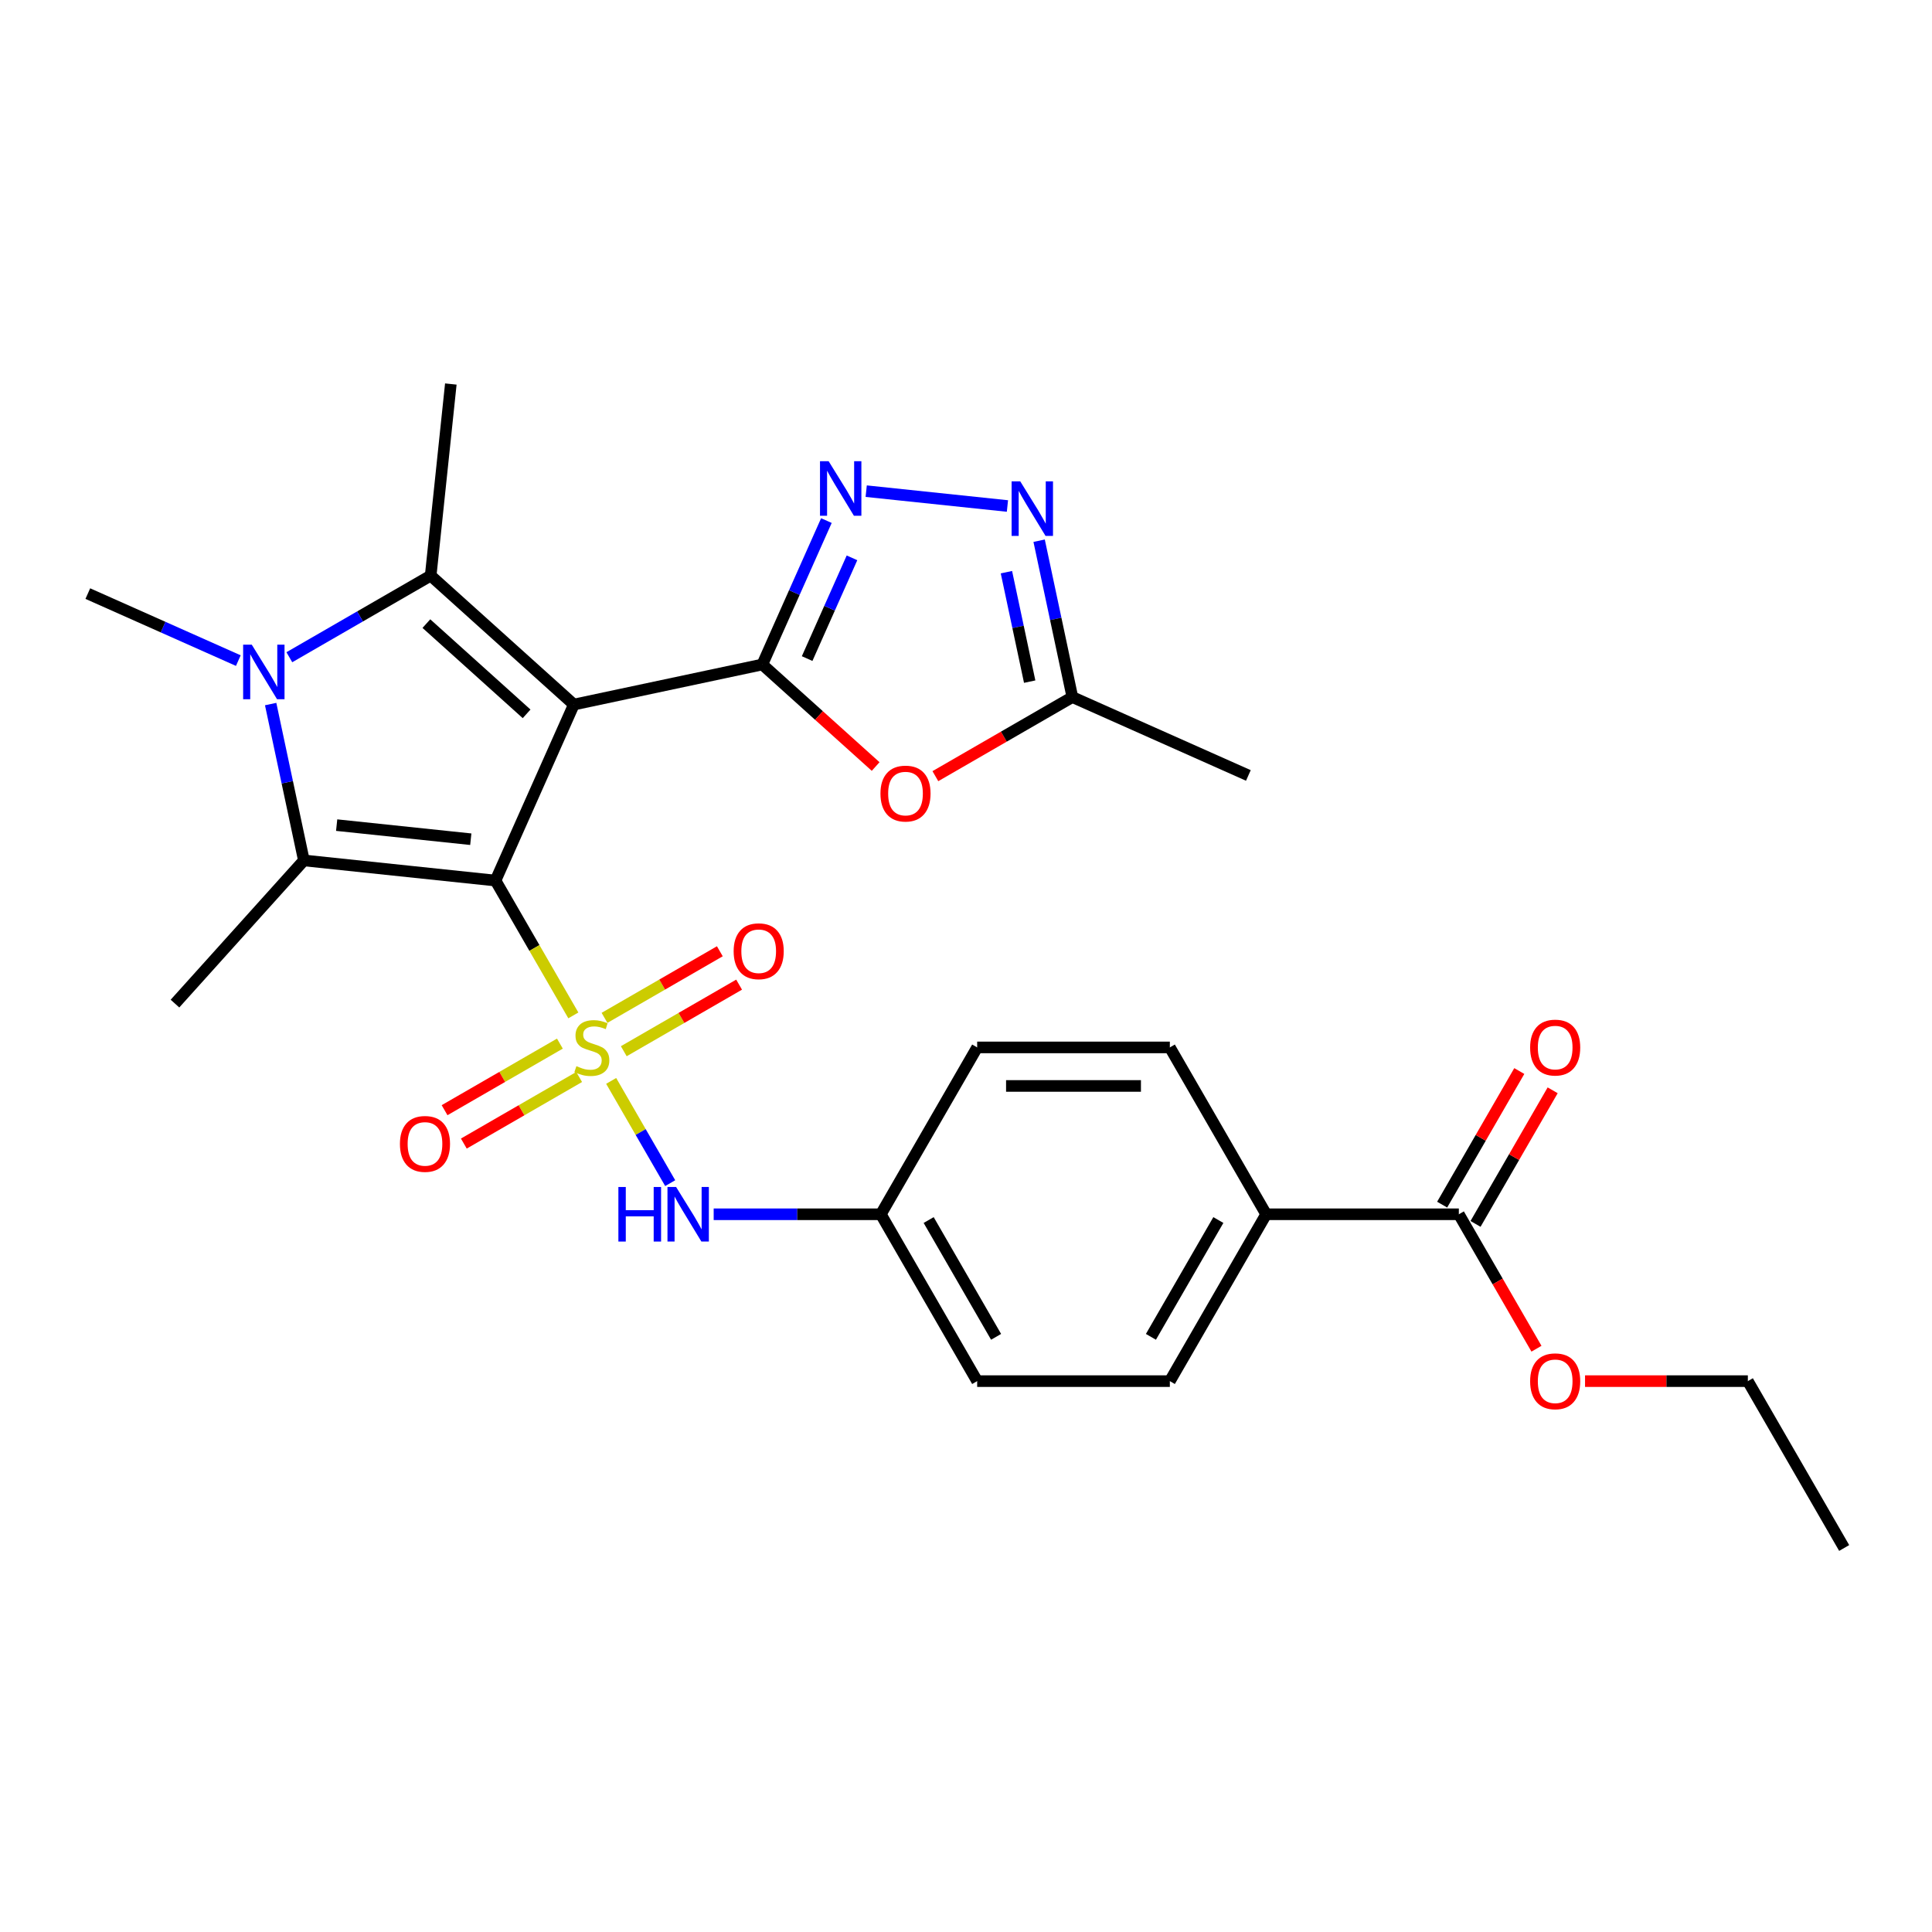 <?xml version='1.0' encoding='iso-8859-1'?>
<svg version='1.1' baseProfile='full'
              xmlns='http://www.w3.org/2000/svg'
                      xmlns:rdkit='http://www.rdkit.org/xml'
                      xmlns:xlink='http://www.w3.org/1999/xlink'
                  xml:space='preserve'
width='1000px' height='1000px' viewBox='0 0 1000 1000'>
<!-- END OF HEADER -->
<rect style='opacity:1.0;fill:#FFFFFF;stroke:none' width='1000' height='1000' x='0' y='0'> </rect>
<path class='bond-0' d='M 256.471,455.777 L 297.032,364.673' style='fill:none;fill-rule:evenodd;stroke:#000000;stroke-width:6px;stroke-linecap:butt;stroke-linejoin:miter;stroke-opacity:1' />
<path class='bond-1' d='M 256.471,455.777 L 276.617,490.672' style='fill:none;fill-rule:evenodd;stroke:#000000;stroke-width:6px;stroke-linecap:butt;stroke-linejoin:miter;stroke-opacity:1' />
<path class='bond-1' d='M 276.617,490.672 L 296.764,525.567' style='fill:none;fill-rule:evenodd;stroke:#CCCC00;stroke-width:6px;stroke-linecap:butt;stroke-linejoin:miter;stroke-opacity:1' />
<path class='bond-3' d='M 256.471,455.777 L 157.292,445.353' style='fill:none;fill-rule:evenodd;stroke:#000000;stroke-width:6px;stroke-linecap:butt;stroke-linejoin:miter;stroke-opacity:1' />
<path class='bond-3' d='M 243.679,434.377 L 174.253,427.081' style='fill:none;fill-rule:evenodd;stroke:#000000;stroke-width:6px;stroke-linecap:butt;stroke-linejoin:miter;stroke-opacity:1' />
<path class='bond-2' d='M 297.032,364.673 L 394.578,343.939' style='fill:none;fill-rule:evenodd;stroke:#000000;stroke-width:6px;stroke-linecap:butt;stroke-linejoin:miter;stroke-opacity:1' />
<path class='bond-4' d='M 297.032,364.673 L 222.922,297.944' style='fill:none;fill-rule:evenodd;stroke:#000000;stroke-width:6px;stroke-linecap:butt;stroke-linejoin:miter;stroke-opacity:1' />
<path class='bond-4' d='M 272.57,369.486 L 220.693,322.776' style='fill:none;fill-rule:evenodd;stroke:#000000;stroke-width:6px;stroke-linecap:butt;stroke-linejoin:miter;stroke-opacity:1' />
<path class='bond-9' d='M 316.34,559.473 L 331.616,585.933' style='fill:none;fill-rule:evenodd;stroke:#CCCC00;stroke-width:6px;stroke-linecap:butt;stroke-linejoin:miter;stroke-opacity:1' />
<path class='bond-9' d='M 331.616,585.933 L 346.892,612.392' style='fill:none;fill-rule:evenodd;stroke:#0000FF;stroke-width:6px;stroke-linecap:butt;stroke-linejoin:miter;stroke-opacity:1' />
<path class='bond-11' d='M 322.867,544.11 L 352.714,526.879' style='fill:none;fill-rule:evenodd;stroke:#CCCC00;stroke-width:6px;stroke-linecap:butt;stroke-linejoin:miter;stroke-opacity:1' />
<path class='bond-11' d='M 352.714,526.879 L 382.56,509.647' style='fill:none;fill-rule:evenodd;stroke:#FF0000;stroke-width:6px;stroke-linecap:butt;stroke-linejoin:miter;stroke-opacity:1' />
<path class='bond-11' d='M 312.895,526.837 L 342.741,509.606' style='fill:none;fill-rule:evenodd;stroke:#CCCC00;stroke-width:6px;stroke-linecap:butt;stroke-linejoin:miter;stroke-opacity:1' />
<path class='bond-11' d='M 342.741,509.606 L 372.587,492.374' style='fill:none;fill-rule:evenodd;stroke:#FF0000;stroke-width:6px;stroke-linecap:butt;stroke-linejoin:miter;stroke-opacity:1' />
<path class='bond-12' d='M 289.799,540.172 L 259.953,557.404' style='fill:none;fill-rule:evenodd;stroke:#CCCC00;stroke-width:6px;stroke-linecap:butt;stroke-linejoin:miter;stroke-opacity:1' />
<path class='bond-12' d='M 259.953,557.404 L 230.106,574.635' style='fill:none;fill-rule:evenodd;stroke:#FF0000;stroke-width:6px;stroke-linecap:butt;stroke-linejoin:miter;stroke-opacity:1' />
<path class='bond-12' d='M 299.771,557.445 L 269.925,574.677' style='fill:none;fill-rule:evenodd;stroke:#CCCC00;stroke-width:6px;stroke-linecap:butt;stroke-linejoin:miter;stroke-opacity:1' />
<path class='bond-12' d='M 269.925,574.677 L 240.079,591.908' style='fill:none;fill-rule:evenodd;stroke:#FF0000;stroke-width:6px;stroke-linecap:butt;stroke-linejoin:miter;stroke-opacity:1' />
<path class='bond-6' d='M 394.578,343.939 L 411.16,306.695' style='fill:none;fill-rule:evenodd;stroke:#000000;stroke-width:6px;stroke-linecap:butt;stroke-linejoin:miter;stroke-opacity:1' />
<path class='bond-6' d='M 411.16,306.695 L 427.743,269.45' style='fill:none;fill-rule:evenodd;stroke:#0000FF;stroke-width:6px;stroke-linecap:butt;stroke-linejoin:miter;stroke-opacity:1' />
<path class='bond-6' d='M 417.773,340.878 L 429.381,314.807' style='fill:none;fill-rule:evenodd;stroke:#000000;stroke-width:6px;stroke-linecap:butt;stroke-linejoin:miter;stroke-opacity:1' />
<path class='bond-6' d='M 429.381,314.807 L 440.989,288.736' style='fill:none;fill-rule:evenodd;stroke:#0000FF;stroke-width:6px;stroke-linecap:butt;stroke-linejoin:miter;stroke-opacity:1' />
<path class='bond-7' d='M 394.578,343.939 L 423.904,370.345' style='fill:none;fill-rule:evenodd;stroke:#000000;stroke-width:6px;stroke-linecap:butt;stroke-linejoin:miter;stroke-opacity:1' />
<path class='bond-7' d='M 423.904,370.345 L 453.231,396.751' style='fill:none;fill-rule:evenodd;stroke:#FF0000;stroke-width:6px;stroke-linecap:butt;stroke-linejoin:miter;stroke-opacity:1' />
<path class='bond-5' d='M 157.292,445.353 L 148.691,404.887' style='fill:none;fill-rule:evenodd;stroke:#000000;stroke-width:6px;stroke-linecap:butt;stroke-linejoin:miter;stroke-opacity:1' />
<path class='bond-5' d='M 148.691,404.887 L 140.089,364.421' style='fill:none;fill-rule:evenodd;stroke:#0000FF;stroke-width:6px;stroke-linecap:butt;stroke-linejoin:miter;stroke-opacity:1' />
<path class='bond-20' d='M 157.292,445.353 L 90.563,519.463' style='fill:none;fill-rule:evenodd;stroke:#000000;stroke-width:6px;stroke-linecap:butt;stroke-linejoin:miter;stroke-opacity:1' />
<path class='bond-21' d='M 222.922,297.944 L 233.346,198.766' style='fill:none;fill-rule:evenodd;stroke:#000000;stroke-width:6px;stroke-linecap:butt;stroke-linejoin:miter;stroke-opacity:1' />
<path class='bond-28' d='M 222.922,297.944 L 186.342,319.064' style='fill:none;fill-rule:evenodd;stroke:#000000;stroke-width:6px;stroke-linecap:butt;stroke-linejoin:miter;stroke-opacity:1' />
<path class='bond-28' d='M 186.342,319.064 L 149.761,340.184' style='fill:none;fill-rule:evenodd;stroke:#0000FF;stroke-width:6px;stroke-linecap:butt;stroke-linejoin:miter;stroke-opacity:1' />
<path class='bond-19' d='M 123.354,341.928 L 84.404,324.587' style='fill:none;fill-rule:evenodd;stroke:#0000FF;stroke-width:6px;stroke-linecap:butt;stroke-linejoin:miter;stroke-opacity:1' />
<path class='bond-19' d='M 84.404,324.587 L 45.455,307.245' style='fill:none;fill-rule:evenodd;stroke:#000000;stroke-width:6px;stroke-linecap:butt;stroke-linejoin:miter;stroke-opacity:1' />
<path class='bond-8' d='M 448.343,254.224 L 521.447,261.907' style='fill:none;fill-rule:evenodd;stroke:#0000FF;stroke-width:6px;stroke-linecap:butt;stroke-linejoin:miter;stroke-opacity:1' />
<path class='bond-10' d='M 484.146,401.744 L 519.599,381.275' style='fill:none;fill-rule:evenodd;stroke:#FF0000;stroke-width:6px;stroke-linecap:butt;stroke-linejoin:miter;stroke-opacity:1' />
<path class='bond-10' d='M 519.599,381.275 L 555.053,360.806' style='fill:none;fill-rule:evenodd;stroke:#000000;stroke-width:6px;stroke-linecap:butt;stroke-linejoin:miter;stroke-opacity:1' />
<path class='bond-29' d='M 537.85,279.874 L 546.451,320.34' style='fill:none;fill-rule:evenodd;stroke:#0000FF;stroke-width:6px;stroke-linecap:butt;stroke-linejoin:miter;stroke-opacity:1' />
<path class='bond-29' d='M 546.451,320.34 L 555.053,360.806' style='fill:none;fill-rule:evenodd;stroke:#000000;stroke-width:6px;stroke-linecap:butt;stroke-linejoin:miter;stroke-opacity:1' />
<path class='bond-29' d='M 520.921,296.161 L 526.942,324.487' style='fill:none;fill-rule:evenodd;stroke:#0000FF;stroke-width:6px;stroke-linecap:butt;stroke-linejoin:miter;stroke-opacity:1' />
<path class='bond-29' d='M 526.942,324.487 L 532.963,352.813' style='fill:none;fill-rule:evenodd;stroke:#000000;stroke-width:6px;stroke-linecap:butt;stroke-linejoin:miter;stroke-opacity:1' />
<path class='bond-16' d='M 369.399,628.506 L 412.66,628.506' style='fill:none;fill-rule:evenodd;stroke:#0000FF;stroke-width:6px;stroke-linecap:butt;stroke-linejoin:miter;stroke-opacity:1' />
<path class='bond-16' d='M 412.66,628.506 L 455.921,628.506' style='fill:none;fill-rule:evenodd;stroke:#000000;stroke-width:6px;stroke-linecap:butt;stroke-linejoin:miter;stroke-opacity:1' />
<path class='bond-25' d='M 555.053,360.806 L 646.156,401.368' style='fill:none;fill-rule:evenodd;stroke:#000000;stroke-width:6px;stroke-linecap:butt;stroke-linejoin:miter;stroke-opacity:1' />
<path class='bond-13' d='M 755.095,628.506 L 655.37,628.506' style='fill:none;fill-rule:evenodd;stroke:#000000;stroke-width:6px;stroke-linecap:butt;stroke-linejoin:miter;stroke-opacity:1' />
<path class='bond-15' d='M 763.732,633.492 L 783.694,598.916' style='fill:none;fill-rule:evenodd;stroke:#000000;stroke-width:6px;stroke-linecap:butt;stroke-linejoin:miter;stroke-opacity:1' />
<path class='bond-15' d='M 783.694,598.916 L 803.657,564.34' style='fill:none;fill-rule:evenodd;stroke:#FF0000;stroke-width:6px;stroke-linecap:butt;stroke-linejoin:miter;stroke-opacity:1' />
<path class='bond-15' d='M 746.459,623.519 L 766.421,588.943' style='fill:none;fill-rule:evenodd;stroke:#000000;stroke-width:6px;stroke-linecap:butt;stroke-linejoin:miter;stroke-opacity:1' />
<path class='bond-15' d='M 766.421,588.943 L 786.384,554.367' style='fill:none;fill-rule:evenodd;stroke:#FF0000;stroke-width:6px;stroke-linecap:butt;stroke-linejoin:miter;stroke-opacity:1' />
<path class='bond-22' d='M 755.095,628.506 L 775.185,663.301' style='fill:none;fill-rule:evenodd;stroke:#000000;stroke-width:6px;stroke-linecap:butt;stroke-linejoin:miter;stroke-opacity:1' />
<path class='bond-22' d='M 775.185,663.301 L 795.274,698.096' style='fill:none;fill-rule:evenodd;stroke:#FF0000;stroke-width:6px;stroke-linecap:butt;stroke-linejoin:miter;stroke-opacity:1' />
<path class='bond-14' d='M 655.37,628.506 L 605.508,714.87' style='fill:none;fill-rule:evenodd;stroke:#000000;stroke-width:6px;stroke-linecap:butt;stroke-linejoin:miter;stroke-opacity:1' />
<path class='bond-14' d='M 630.618,631.488 L 595.714,691.943' style='fill:none;fill-rule:evenodd;stroke:#000000;stroke-width:6px;stroke-linecap:butt;stroke-linejoin:miter;stroke-opacity:1' />
<path class='bond-30' d='M 655.37,628.506 L 605.508,542.141' style='fill:none;fill-rule:evenodd;stroke:#000000;stroke-width:6px;stroke-linecap:butt;stroke-linejoin:miter;stroke-opacity:1' />
<path class='bond-23' d='M 455.921,628.506 L 505.783,542.141' style='fill:none;fill-rule:evenodd;stroke:#000000;stroke-width:6px;stroke-linecap:butt;stroke-linejoin:miter;stroke-opacity:1' />
<path class='bond-24' d='M 455.921,628.506 L 505.783,714.87' style='fill:none;fill-rule:evenodd;stroke:#000000;stroke-width:6px;stroke-linecap:butt;stroke-linejoin:miter;stroke-opacity:1' />
<path class='bond-24' d='M 480.673,631.488 L 515.577,691.943' style='fill:none;fill-rule:evenodd;stroke:#000000;stroke-width:6px;stroke-linecap:butt;stroke-linejoin:miter;stroke-opacity:1' />
<path class='bond-17' d='M 605.508,714.87 L 505.783,714.87' style='fill:none;fill-rule:evenodd;stroke:#000000;stroke-width:6px;stroke-linecap:butt;stroke-linejoin:miter;stroke-opacity:1' />
<path class='bond-18' d='M 605.508,542.141 L 505.783,542.141' style='fill:none;fill-rule:evenodd;stroke:#000000;stroke-width:6px;stroke-linecap:butt;stroke-linejoin:miter;stroke-opacity:1' />
<path class='bond-18' d='M 590.549,562.086 L 520.742,562.086' style='fill:none;fill-rule:evenodd;stroke:#000000;stroke-width:6px;stroke-linecap:butt;stroke-linejoin:miter;stroke-opacity:1' />
<path class='bond-26' d='M 820.415,714.87 L 862.549,714.87' style='fill:none;fill-rule:evenodd;stroke:#FF0000;stroke-width:6px;stroke-linecap:butt;stroke-linejoin:miter;stroke-opacity:1' />
<path class='bond-26' d='M 862.549,714.87 L 904.683,714.87' style='fill:none;fill-rule:evenodd;stroke:#000000;stroke-width:6px;stroke-linecap:butt;stroke-linejoin:miter;stroke-opacity:1' />
<path class='bond-27' d='M 904.683,714.87 L 954.545,801.234' style='fill:none;fill-rule:evenodd;stroke:#000000;stroke-width:6px;stroke-linecap:butt;stroke-linejoin:miter;stroke-opacity:1' />
<path  class='atom-2' d='M 298.355 551.834
Q 298.674 551.954, 299.991 552.513
Q 301.307 553.071, 302.743 553.43
Q 304.219 553.749, 305.655 553.749
Q 308.328 553.749, 309.883 552.473
Q 311.439 551.156, 311.439 548.883
Q 311.439 547.327, 310.641 546.369
Q 309.883 545.412, 308.687 544.894
Q 307.49 544.375, 305.495 543.777
Q 302.982 543.019, 301.466 542.301
Q 299.991 541.583, 298.913 540.067
Q 297.876 538.551, 297.876 535.998
Q 297.876 532.448, 300.27 530.254
Q 302.703 528.06, 307.49 528.06
Q 310.761 528.06, 314.471 529.616
L 313.553 532.687
Q 310.162 531.291, 307.61 531.291
Q 304.857 531.291, 303.341 532.448
Q 301.825 533.565, 301.865 535.519
Q 301.865 537.035, 302.623 537.953
Q 303.421 538.87, 304.538 539.389
Q 305.695 539.907, 307.61 540.506
Q 310.162 541.303, 311.678 542.101
Q 313.194 542.899, 314.271 544.535
Q 315.388 546.13, 315.388 548.883
Q 315.388 552.792, 312.755 554.906
Q 310.162 556.98, 305.814 556.98
Q 303.301 556.98, 301.387 556.422
Q 299.512 555.903, 297.278 554.986
L 298.355 551.834
' fill='#CCCC00'/>
<path  class='atom-6' d='M 130.315 333.686
L 139.57 348.645
Q 140.487 350.121, 141.963 352.793
Q 143.439 355.466, 143.519 355.625
L 143.519 333.686
L 147.268 333.686
L 147.268 361.928
L 143.399 361.928
L 133.466 345.573
Q 132.31 343.658, 131.073 341.464
Q 129.876 339.27, 129.517 338.592
L 129.517 361.928
L 125.847 361.928
L 125.847 333.686
L 130.315 333.686
' fill='#0000FF'/>
<path  class='atom-7' d='M 428.897 238.715
L 438.152 253.674
Q 439.069 255.15, 440.545 257.822
Q 442.021 260.495, 442.101 260.655
L 442.101 238.715
L 445.85 238.715
L 445.85 266.957
L 441.981 266.957
L 432.048 250.602
Q 430.892 248.688, 429.655 246.494
Q 428.458 244.3, 428.099 243.622
L 428.099 266.957
L 424.429 266.957
L 424.429 238.715
L 428.897 238.715
' fill='#0000FF'/>
<path  class='atom-8' d='M 455.724 410.748
Q 455.724 403.967, 459.075 400.177
Q 462.425 396.388, 468.688 396.388
Q 474.951 396.388, 478.302 400.177
Q 481.652 403.967, 481.652 410.748
Q 481.652 417.609, 478.262 421.519
Q 474.871 425.388, 468.688 425.388
Q 462.465 425.388, 459.075 421.519
Q 455.724 417.649, 455.724 410.748
M 468.688 422.197
Q 472.996 422.197, 475.31 419.325
Q 477.663 416.413, 477.663 410.748
Q 477.663 405.204, 475.31 402.411
Q 472.996 399.579, 468.688 399.579
Q 464.38 399.579, 462.027 402.371
Q 459.713 405.164, 459.713 410.748
Q 459.713 416.453, 462.027 419.325
Q 464.38 422.197, 468.688 422.197
' fill='#FF0000'/>
<path  class='atom-9' d='M 528.076 249.139
L 537.33 264.098
Q 538.248 265.574, 539.724 268.247
Q 541.2 270.919, 541.279 271.079
L 541.279 249.139
L 545.029 249.139
L 545.029 277.381
L 541.16 277.381
L 531.227 261.026
Q 530.07 259.112, 528.834 256.918
Q 527.637 254.724, 527.278 254.046
L 527.278 277.381
L 523.608 277.381
L 523.608 249.139
L 528.076 249.139
' fill='#0000FF'/>
<path  class='atom-10' d='M 320.075 614.384
L 323.905 614.384
L 323.905 626.391
L 338.345 626.391
L 338.345 614.384
L 342.174 614.384
L 342.174 642.627
L 338.345 642.627
L 338.345 629.583
L 323.905 629.583
L 323.905 642.627
L 320.075 642.627
L 320.075 614.384
' fill='#0000FF'/>
<path  class='atom-10' d='M 349.953 614.384
L 359.207 629.343
Q 360.125 630.819, 361.601 633.492
Q 363.077 636.164, 363.156 636.324
L 363.156 614.384
L 366.906 614.384
L 366.906 642.627
L 363.037 642.627
L 353.104 626.272
Q 351.947 624.357, 350.711 622.163
Q 349.514 619.969, 349.155 619.291
L 349.155 642.627
L 345.485 642.627
L 345.485 614.384
L 349.953 614.384
' fill='#0000FF'/>
<path  class='atom-12' d='M 379.733 492.358
Q 379.733 485.577, 383.084 481.788
Q 386.435 477.998, 392.697 477.998
Q 398.96 477.998, 402.311 481.788
Q 405.662 485.577, 405.662 492.358
Q 405.662 499.22, 402.271 503.129
Q 398.88 506.998, 392.697 506.998
Q 386.475 506.998, 383.084 503.129
Q 379.733 499.259, 379.733 492.358
M 392.697 503.807
Q 397.006 503.807, 399.319 500.935
Q 401.673 498.023, 401.673 492.358
Q 401.673 486.814, 399.319 484.021
Q 397.006 481.189, 392.697 481.189
Q 388.389 481.189, 386.036 483.982
Q 383.722 486.774, 383.722 492.358
Q 383.722 498.063, 386.036 500.935
Q 388.389 503.807, 392.697 503.807
' fill='#FF0000'/>
<path  class='atom-13' d='M 207.004 592.083
Q 207.004 585.302, 210.355 581.513
Q 213.706 577.723, 219.969 577.723
Q 226.231 577.723, 229.582 581.513
Q 232.933 585.302, 232.933 592.083
Q 232.933 598.944, 229.542 602.854
Q 226.152 606.723, 219.969 606.723
Q 213.746 606.723, 210.355 602.854
Q 207.004 598.984, 207.004 592.083
M 219.969 603.532
Q 224.277 603.532, 226.59 600.66
Q 228.944 597.748, 228.944 592.083
Q 228.944 586.539, 226.59 583.746
Q 224.277 580.914, 219.969 580.914
Q 215.661 580.914, 213.307 583.707
Q 210.993 586.499, 210.993 592.083
Q 210.993 597.788, 213.307 600.66
Q 215.661 603.532, 219.969 603.532
' fill='#FF0000'/>
<path  class='atom-16' d='M 791.994 542.221
Q 791.994 535.44, 795.344 531.65
Q 798.695 527.861, 804.958 527.861
Q 811.221 527.861, 814.571 531.65
Q 817.922 535.44, 817.922 542.221
Q 817.922 549.082, 814.532 552.991
Q 811.141 556.861, 804.958 556.861
Q 798.735 556.861, 795.344 552.991
Q 791.994 549.122, 791.994 542.221
M 804.958 553.669
Q 809.266 553.669, 811.58 550.797
Q 813.933 547.885, 813.933 542.221
Q 813.933 536.676, 811.58 533.884
Q 809.266 531.052, 804.958 531.052
Q 800.65 531.052, 798.296 533.844
Q 795.983 536.636, 795.983 542.221
Q 795.983 547.925, 798.296 550.797
Q 800.65 553.669, 804.958 553.669
' fill='#FF0000'/>
<path  class='atom-23' d='M 791.994 714.95
Q 791.994 708.168, 795.344 704.379
Q 798.695 700.589, 804.958 700.589
Q 811.221 700.589, 814.571 704.379
Q 817.922 708.168, 817.922 714.95
Q 817.922 721.811, 814.532 725.72
Q 811.141 729.589, 804.958 729.589
Q 798.735 729.589, 795.344 725.72
Q 791.994 721.851, 791.994 714.95
M 804.958 726.398
Q 809.266 726.398, 811.58 723.526
Q 813.933 720.614, 813.933 714.95
Q 813.933 709.405, 811.58 706.613
Q 809.266 703.78, 804.958 703.78
Q 800.65 703.78, 798.296 706.573
Q 795.983 709.365, 795.983 714.95
Q 795.983 720.654, 798.296 723.526
Q 800.65 726.398, 804.958 726.398
' fill='#FF0000'/>
</svg>
